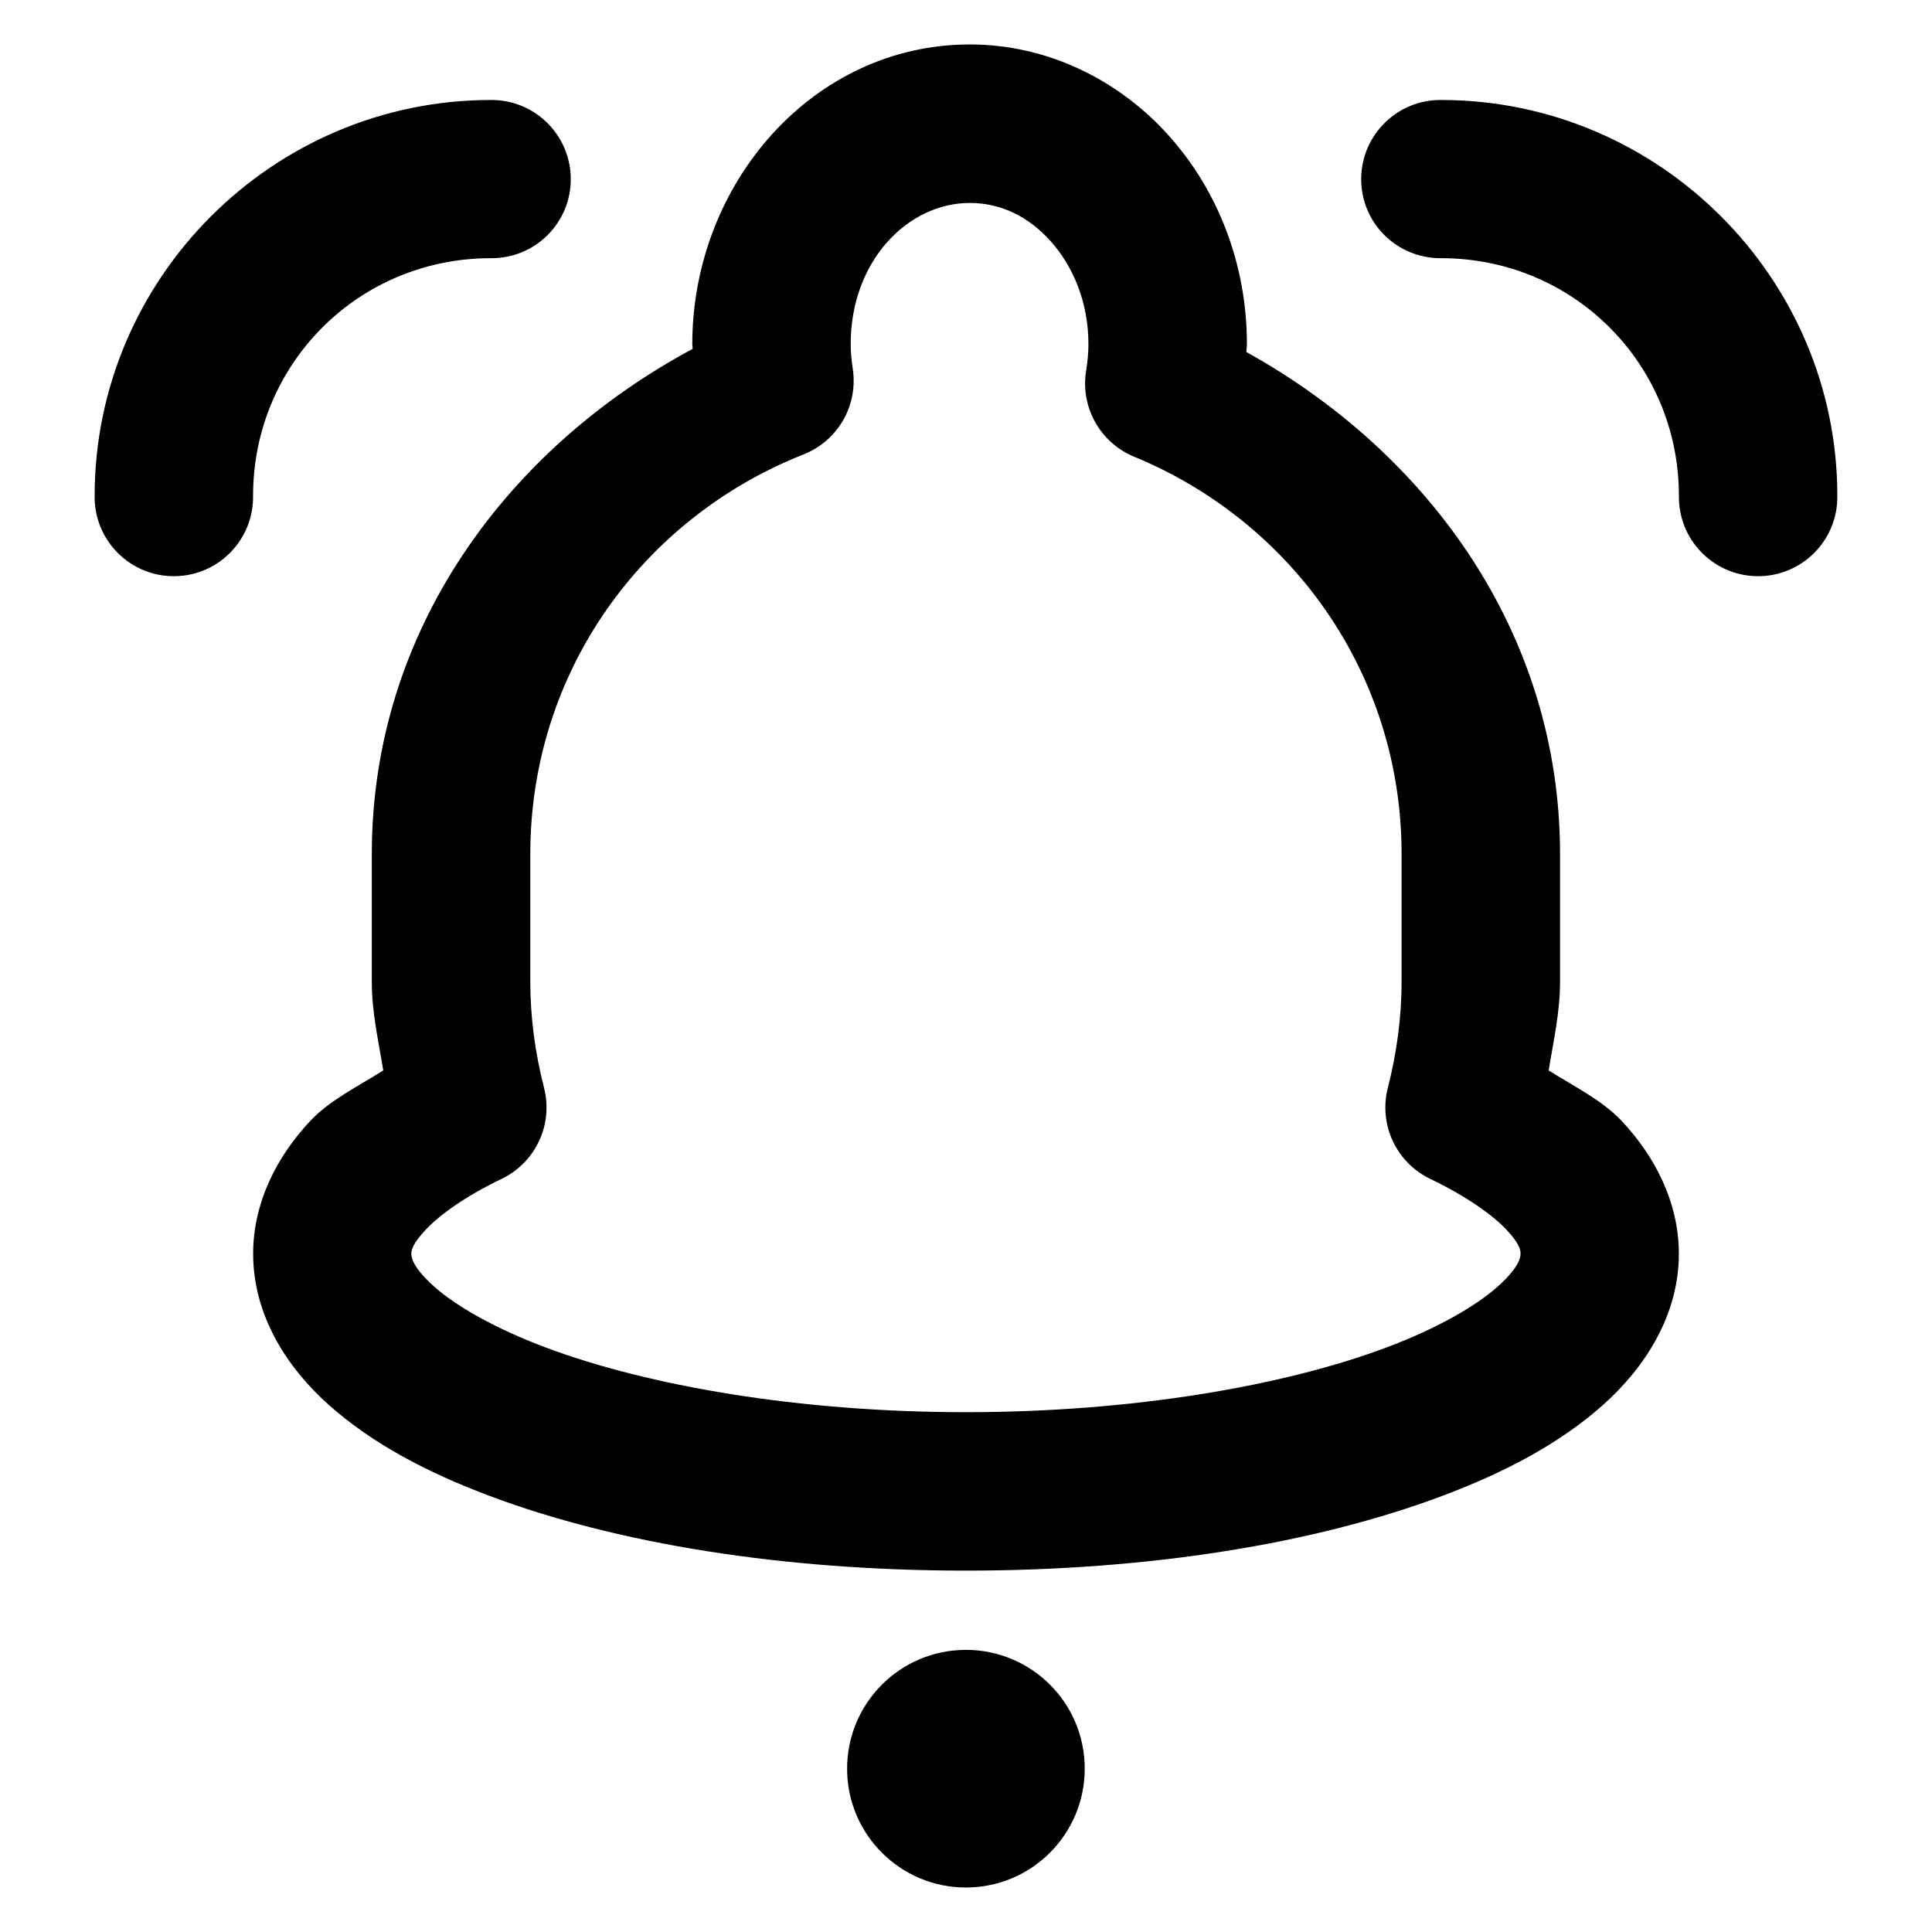 <?xml version="1.0" encoding="UTF-8"?>
<!-- Uploaded to: SVG Repo, www.svgrepo.com, Generator: SVG Repo Mixer Tools -->
<svg fill="#000000" width="800px" height="800px" version="1.1" viewBox="144 144 512 512" xmlns="http://www.w3.org/2000/svg">
 <path d="m401 155.78c-41.625 0-73.535 36.945-73.535 79.418 0 0.445 0.094 0.812 0.102 1.25-49.105 26.375-85.035 74.59-85.035 133.89v33.785c0 8.23 1.785 15.793 3.035 23.555-6.676 4.215-14.133 7.859-19.289 13.324-8.695 9.219-15.191 21.488-15.191 35.238 0 16.258 8.875 30.168 20.215 40.223 11.34 10.055 25.699 17.691 42.539 24.004 33.676 12.629 77.637 19.762 126.14 19.762 48.504 0 92.461-7.133 126.14-19.762 16.84-6.312 31.199-13.953 42.539-24.004 11.336-10.051 20.254-23.965 20.254-40.223 0-13.75-6.516-26.02-15.211-35.238-5.156-5.465-12.617-9.109-19.289-13.324 1.25-7.762 3.012-15.324 3.012-23.555v-33.785c0-58.566-35.008-106.38-83.129-133.05 0.02-0.73 0.145-1.348 0.145-2.09 0-21.238-7.711-40.789-20.746-55.309s-31.859-24.109-52.684-24.109zm-126.98 14.719c-57.703 0.023-104.94 47.215-104.94 104.92v0.039c-0.141 11.809 9.488 21.41 21.301 21.238 11.57-0.172 20.82-9.668 20.684-21.238v-0.039c0-35.016 27.945-62.973 62.957-62.996 11.812 0.141 21.41-9.43 21.238-21.238-0.172-11.57-9.668-20.82-21.238-20.684zm251.95 0c-11.57-0.137-21.066 9.117-21.238 20.684-0.176 11.809 9.426 21.375 21.238 21.238 35.012 0.023 62.957 27.98 62.957 62.996v0.039c-0.137 11.57 9.117 21.066 20.684 21.238 11.809 0.176 21.438-9.426 21.301-21.238v-0.039c0-57.707-47.238-104.9-104.94-104.92zm-124.97 27.285c8.16 0 15.484 3.508 21.441 10.148 5.961 6.641 10.004 16.215 10.004 27.266 0 2.203-0.215 4.551-0.613 7.051-0.762 4.676 0.082 9.469 2.387 13.602 2.309 4.133 5.945 7.367 10.324 9.176 41.734 17.188 70.891 57.512 70.891 105.31v33.785c0 9.594-1.305 18.988-3.648 28.188l-0.004-0.004c-1.199 4.699-0.734 9.668 1.312 14.062 2.047 4.394 5.555 7.945 9.922 10.047 9.57 4.578 16.531 9.57 20.152 13.406 3.621 3.84 3.793 5.519 3.793 6.418 0 1.137-0.535 3.82-6.191 8.836s-15.824 10.949-29.375 16.031c-27.105 10.164-67.172 17.137-111.42 17.137-44.246 0-84.23-6.973-111.34-17.137-13.551-5.082-23.781-11.016-29.438-16.031s-6.191-7.703-6.191-8.836c0-0.895 0.254-2.578 3.875-6.418 3.621-3.84 10.477-8.828 20.051-13.406h-0.004c4.371-2.098 7.883-5.648 9.934-10.043 2.051-4.394 2.519-9.363 1.32-14.066-2.348-9.199-3.648-18.594-3.648-28.188v-33.785c0-48.391 29.863-89.113 72.445-105.92 4.406-1.746 8.094-4.938 10.457-9.047 2.363-4.109 3.266-8.895 2.562-13.586-0.359-2.394-0.555-4.57-0.555-6.582 0-22.105 15.203-37.414 31.551-37.414zm-1.023 383.45c-17.391 0-31.488 14.098-31.488 31.488 0 17.391 14.098 31.488 31.488 31.488s31.488-14.098 31.488-31.488c0-8.695-3.508-16.566-9.203-22.262-5.699-5.699-13.59-9.227-22.285-9.227z"/>
</svg>